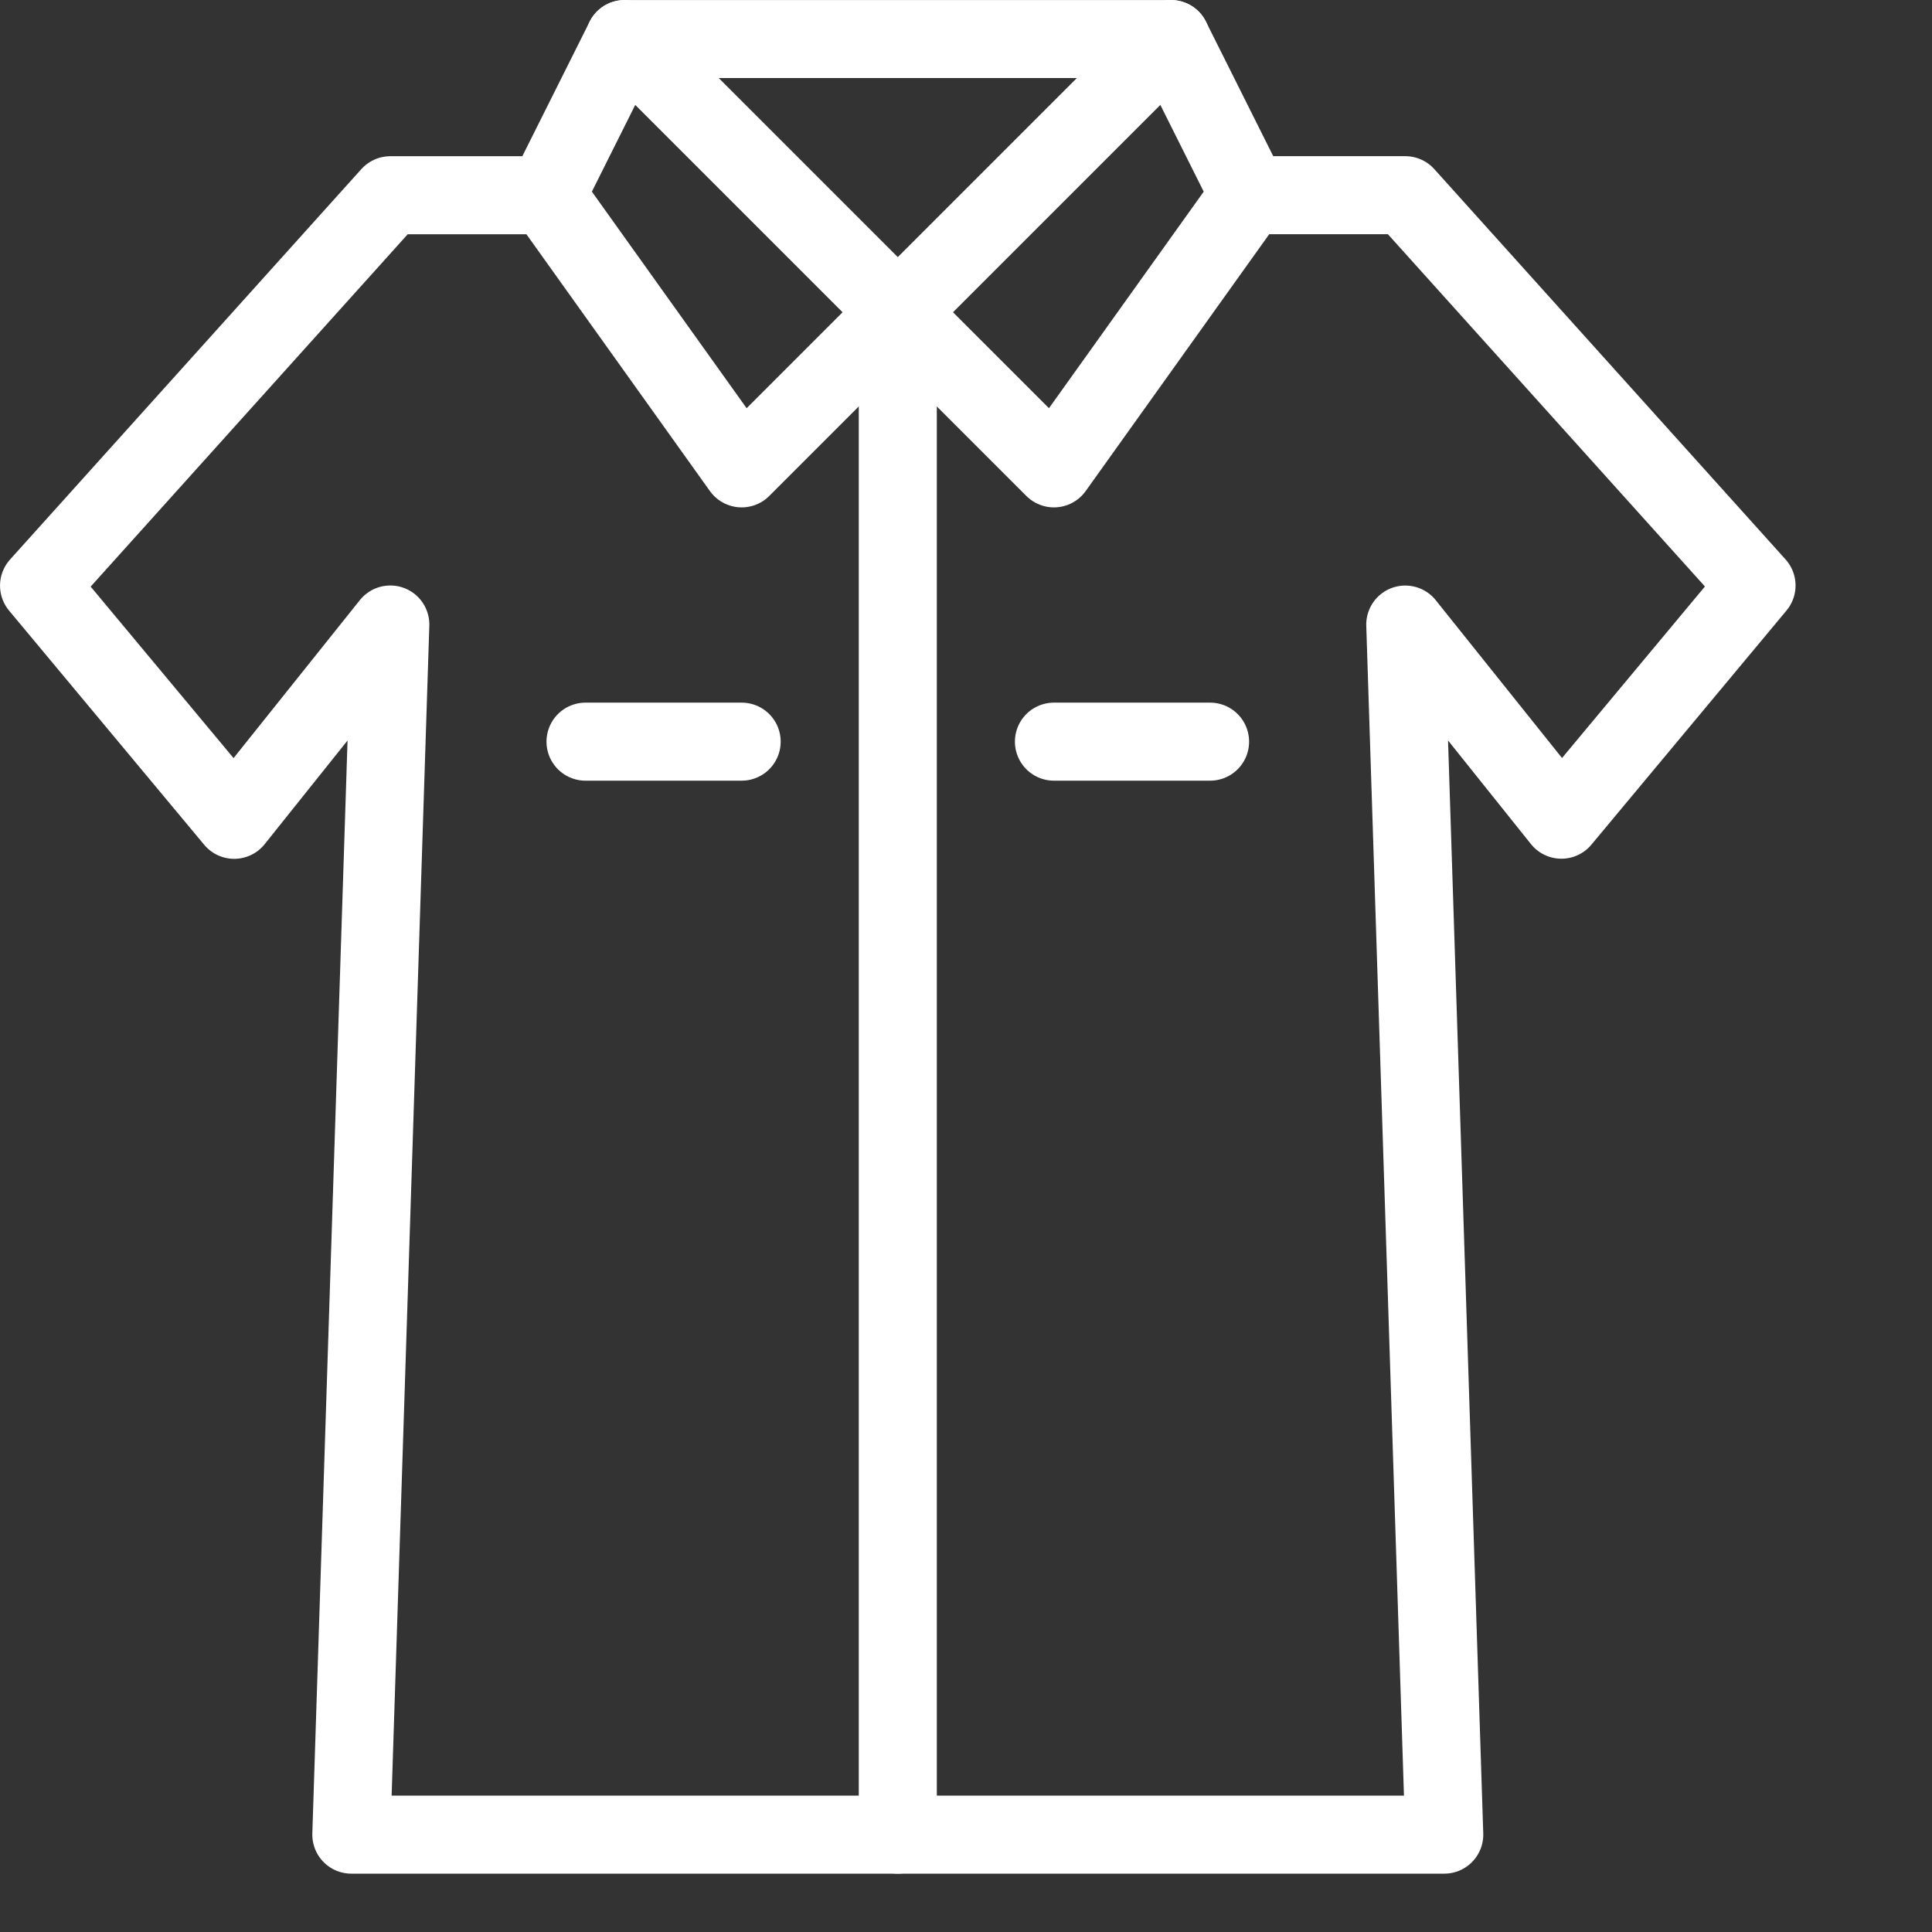 <svg width="33" height="33" fill="none" xmlns="http://www.w3.org/2000/svg"><rect width="100%" height="100%" fill="#333333" stroke="none"/><g clip-path="url(#a)" stroke="#fff" stroke-width="1.333" stroke-miterlimit="10" stroke-linecap="round" stroke-linejoin="round"><path d="M10.668.667 9.334 3.334 12.668 8l2.667-2.667"/><path d="M21.336 3.334h2.667l6 6.667-3.333 4-2.667-3.333.666 20.669H6.001l.666-20.67L4 14.003l-3.333-4 6-6.668h2.667"/><path d="M15.335 5.334 20.002.667h-9.334l4.667 4.667Z"/><path d="m20.002.667 1.334 2.667L18.002 8l-2.667-2.667M15.335 31.337V5.334M18.002 12.668h2.667M10.001 12.668h2.667"/></g><defs><clipPath id="a"><path fill="#fff" d="M0 0h32.004v32.004H0z"/></clipPath></defs></svg>